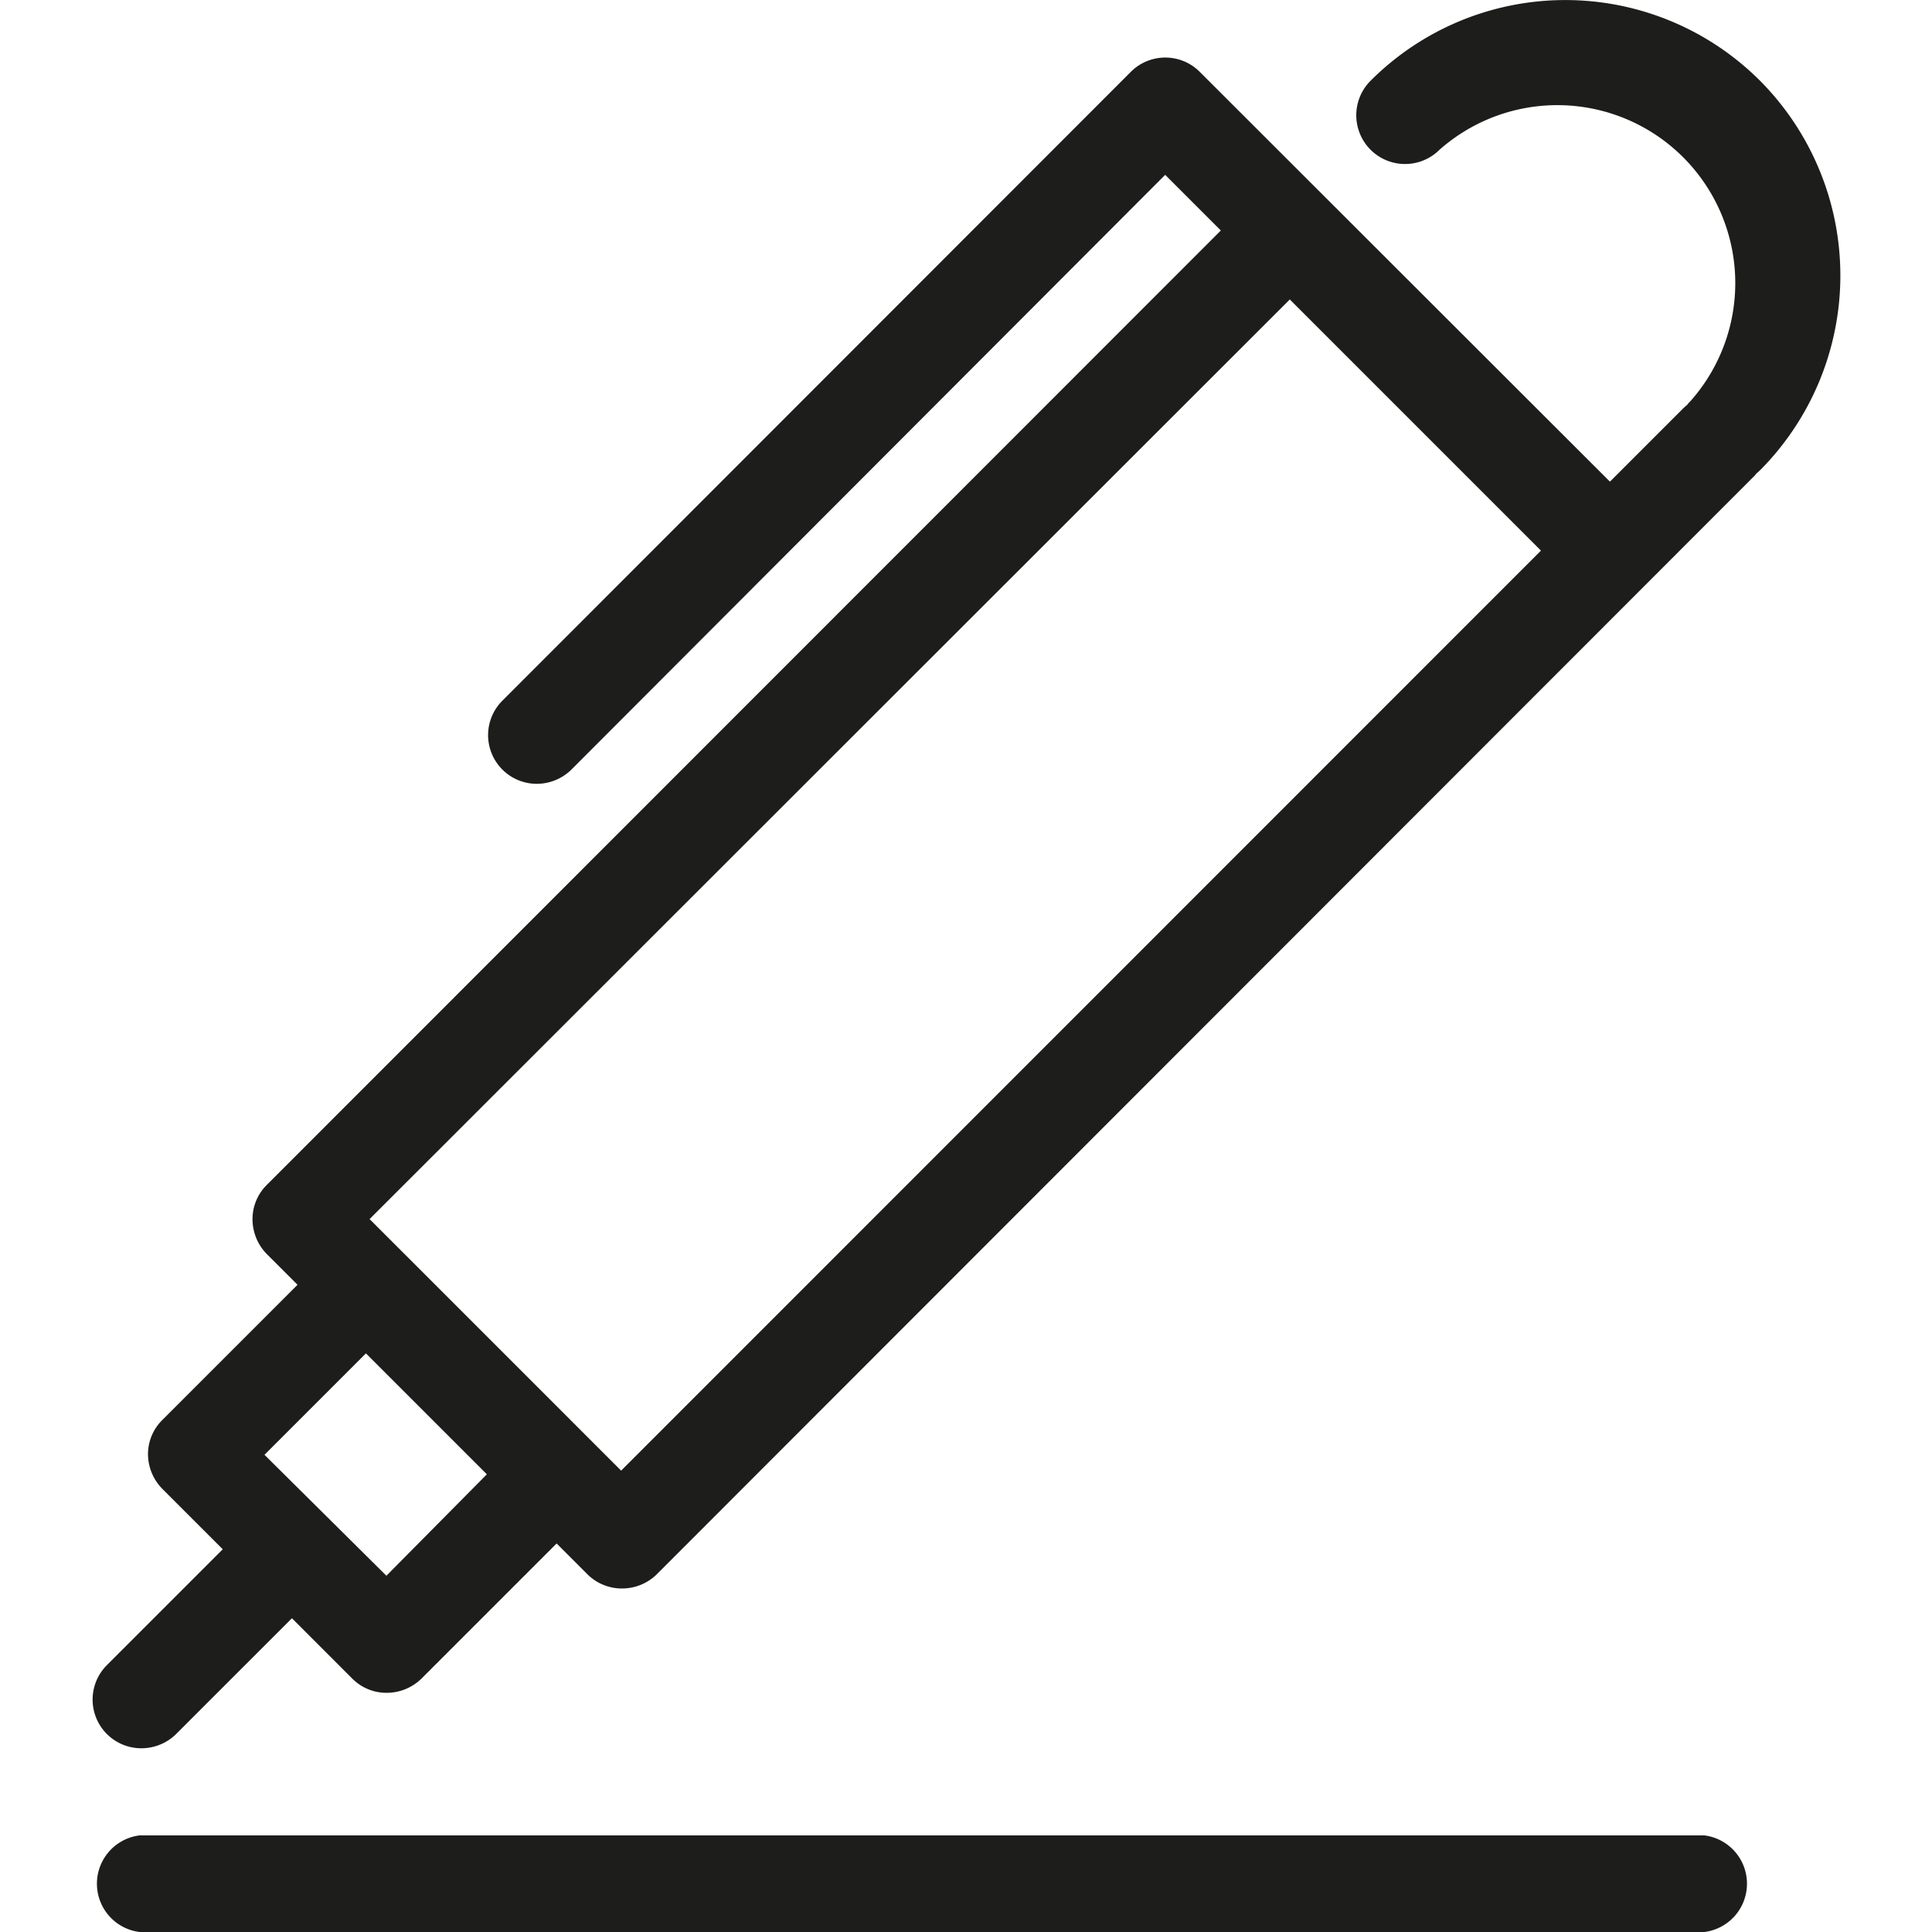 <svg id="Ebene_1" data-name="Ebene 1" xmlns="http://www.w3.org/2000/svg" viewBox="0 0 100 100"><defs><style>.cls-1{fill:#1d1d1b;}</style></defs><title>PH_his_icons</title><path class="cls-1" d="M88.22,95a2.52,2.52,0,0,1,0,5h-81a2.52,2.52,0,0,1,0-5ZM32.15,76.12l-1.6-1.6-4.91-4.91L19.13,63.1,66.76,15.5l13,13ZM20,81.56,13.69,75.3l5.25-5.25,3.13,3.13,3.13,3.13ZM91.1,4.18a14.25,14.25,0,0,0-20.16,0,2.52,2.52,0,0,0,3.57,3.57,9.21,9.21,0,0,1,13,13,1.35,1.35,0,0,0-.17.19l-.19.17-3.82,3.82L62.1,3.72a2.52,2.52,0,0,0-3.57,0L26,36.27a2.52,2.52,0,0,0,1.79,4.3,2.56,2.56,0,0,0,1.78-.73L60.31,9.05l2.88,2.88L13.8,61.34a2.49,2.49,0,0,0-.73,1.78,2.58,2.58,0,0,0,.73,1.78l1.6,1.6-7,7a2.49,2.49,0,0,0-.74,1.78,2.58,2.58,0,0,0,.74,1.78l3.13,3.13-6,6a2.52,2.52,0,0,0,1.79,4.3,2.56,2.56,0,0,0,1.79-.73l6-6,3.13,3.13a2.49,2.49,0,0,0,1.78.73,2.58,2.58,0,0,0,1.79-.73l7-7,1.6,1.6a2.53,2.53,0,0,0,1.79.73A2.56,2.56,0,0,0,34,81.48L90.74,24.7a1.34,1.34,0,0,0,.17-.19l.19-.17A14.3,14.3,0,0,0,91.1,4.18Z"/></svg>
